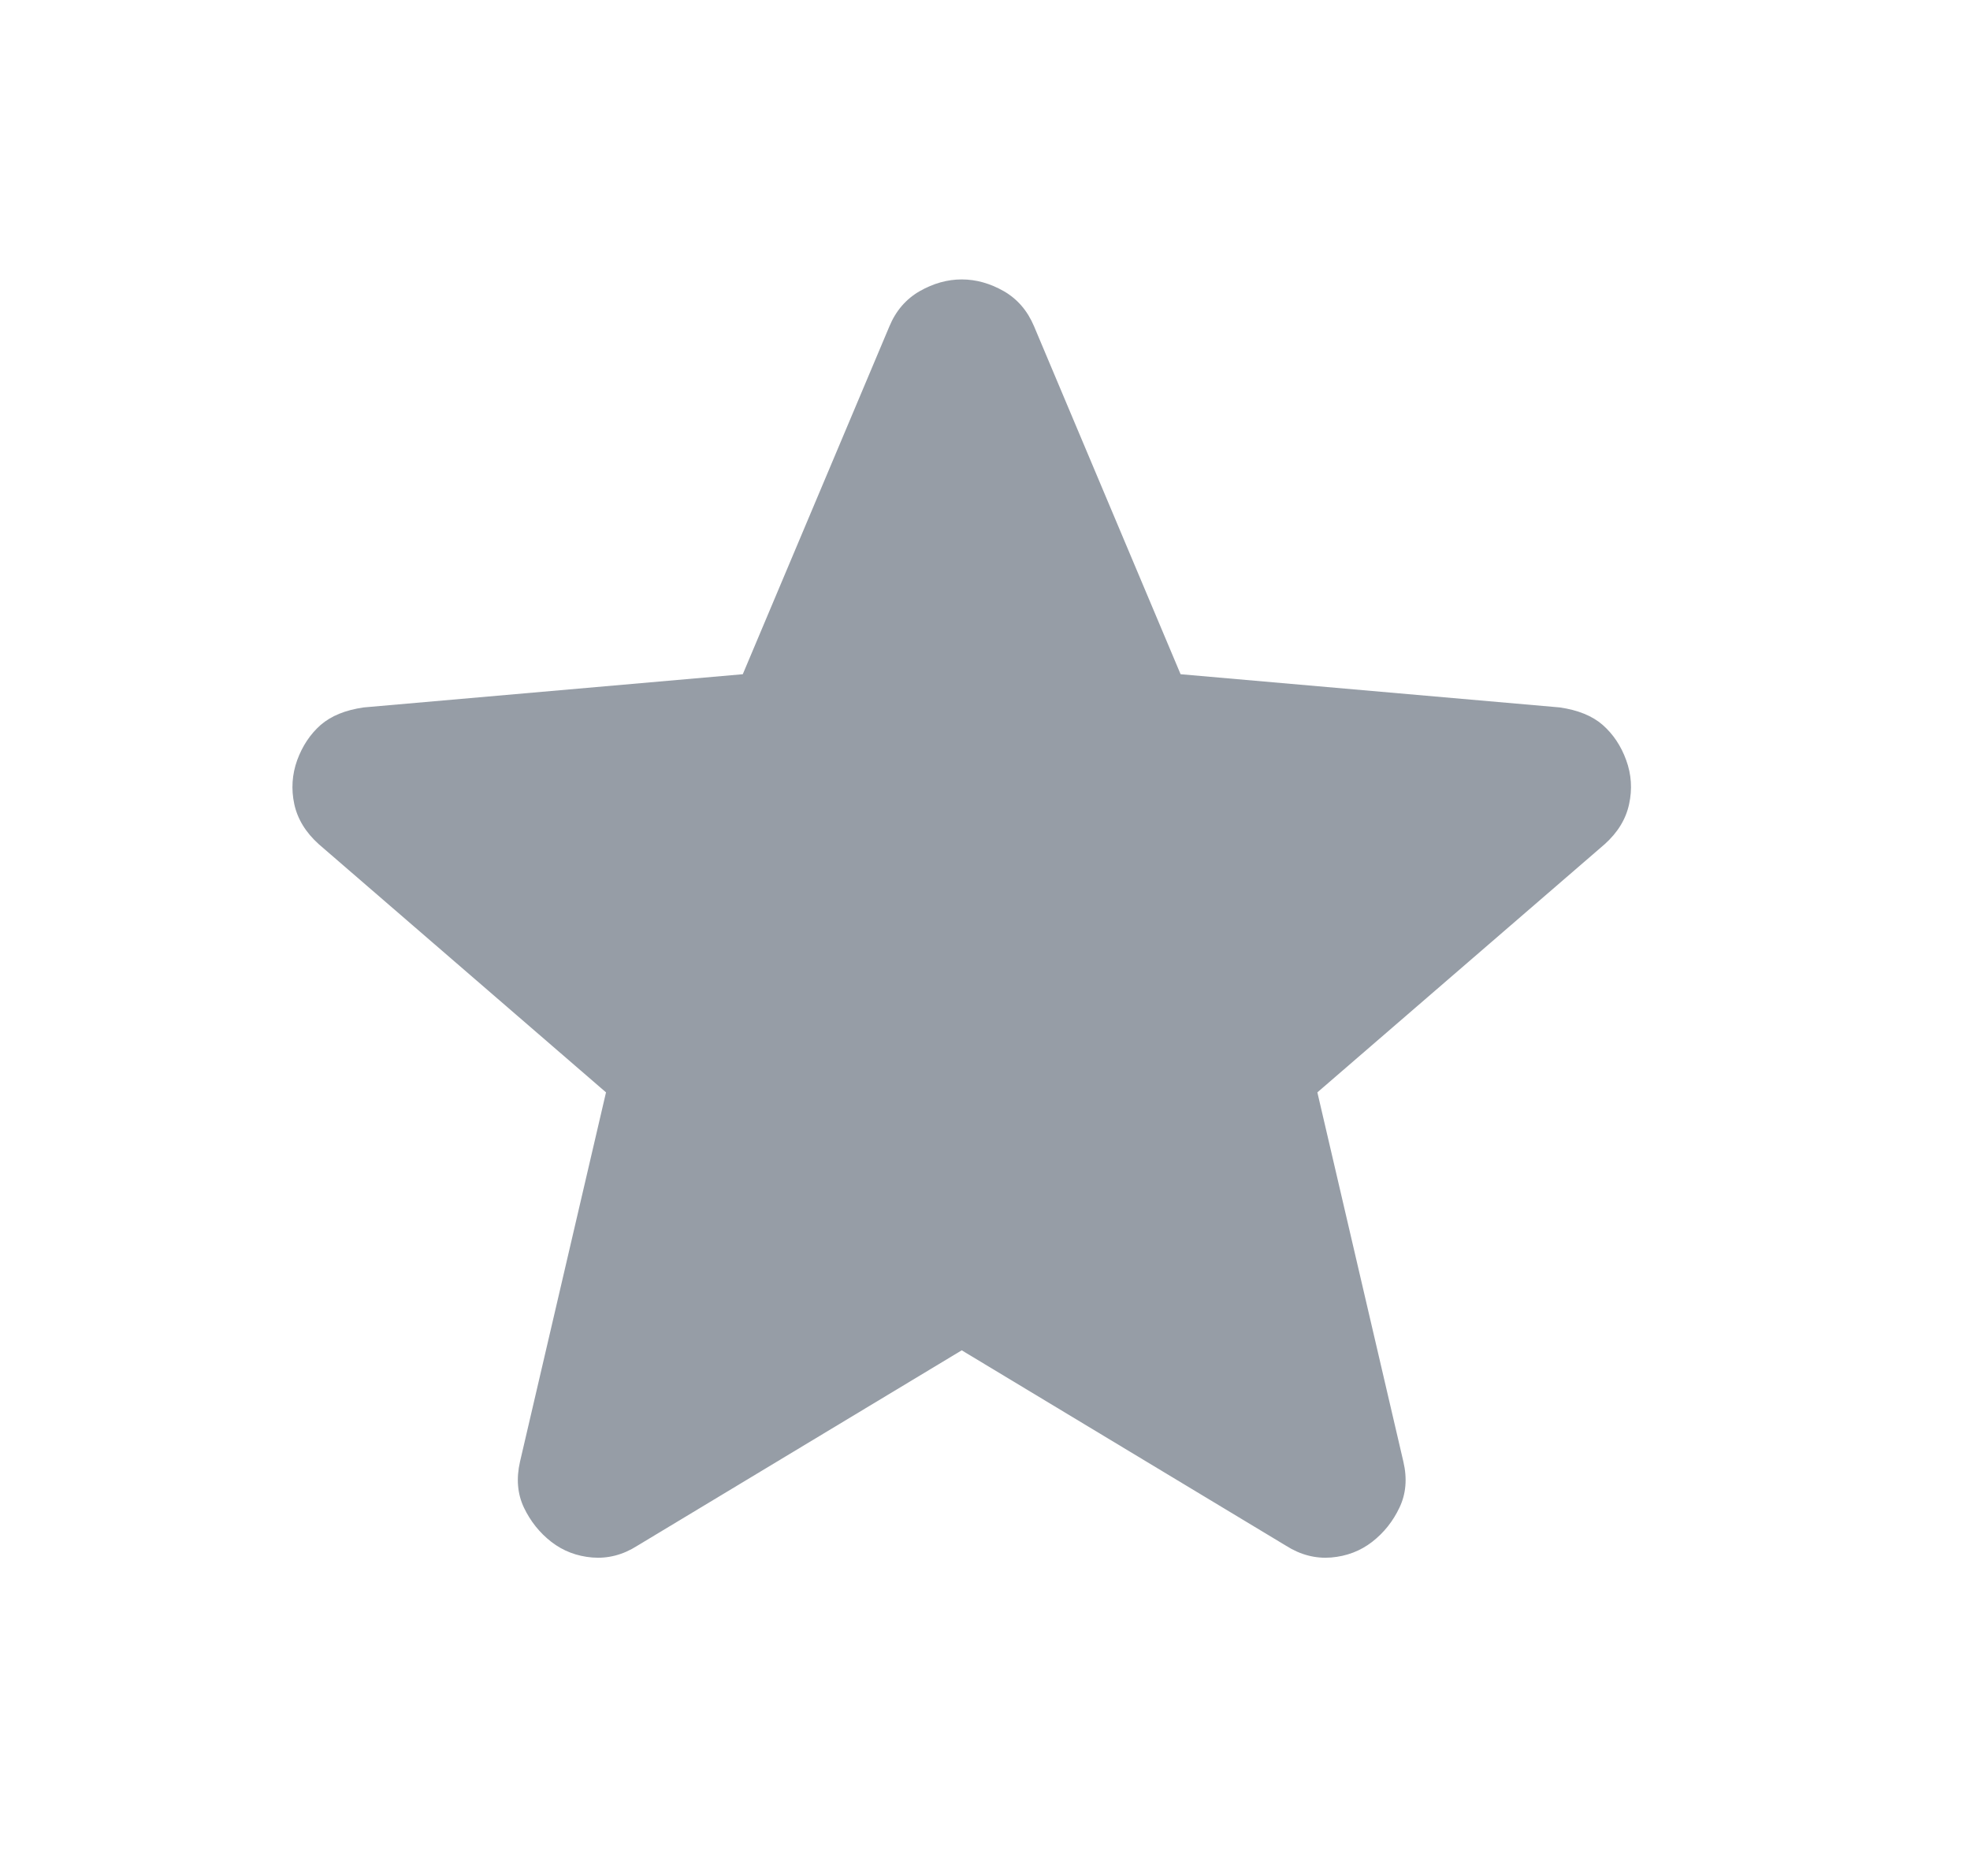 <svg width="21" height="20" viewBox="0 0 21 20" fill="none" xmlns="http://www.w3.org/2000/svg">
<g id="grade">
<mask id="mask0_313_67513" style="mask-type:alpha" maskUnits="userSpaceOnUse" x="0" y="0" width="21" height="20">
<rect id="Bounding box" x="0.25" width="20" height="20" fill="#969DA6"/>
</mask>
<g mask="url(#mask0_313_67513)">
<path id="grade_2" d="M10.252 14.396L6.793 16.48C6.641 16.577 6.481 16.618 6.314 16.605C6.148 16.591 6.002 16.535 5.877 16.438C5.752 16.341 5.655 16.219 5.585 16.073C5.516 15.927 5.502 15.764 5.543 15.584L6.46 11.646L3.398 9C3.259 8.875 3.172 8.733 3.137 8.573C3.103 8.414 3.113 8.257 3.168 8.104C3.224 7.952 3.307 7.827 3.418 7.729C3.53 7.632 3.682 7.57 3.877 7.542L7.918 7.188L9.481 3.479C9.55 3.313 9.658 3.188 9.804 3.104C9.95 3.021 10.099 2.979 10.252 2.979C10.405 2.979 10.554 3.021 10.7 3.104C10.846 3.188 10.953 3.313 11.023 3.479L12.585 7.188L16.627 7.542C16.821 7.57 16.974 7.632 17.085 7.729C17.196 7.827 17.28 7.952 17.335 8.104C17.391 8.257 17.401 8.414 17.366 8.573C17.332 8.733 17.245 8.875 17.106 9L14.043 11.646L14.96 15.584C15.002 15.764 14.988 15.927 14.918 16.073C14.849 16.219 14.752 16.341 14.627 16.438C14.502 16.535 14.356 16.591 14.189 16.605C14.023 16.618 13.863 16.577 13.71 16.48L10.252 14.396Z" fill="#969DA6"/>
</g>
</g>
</svg>

